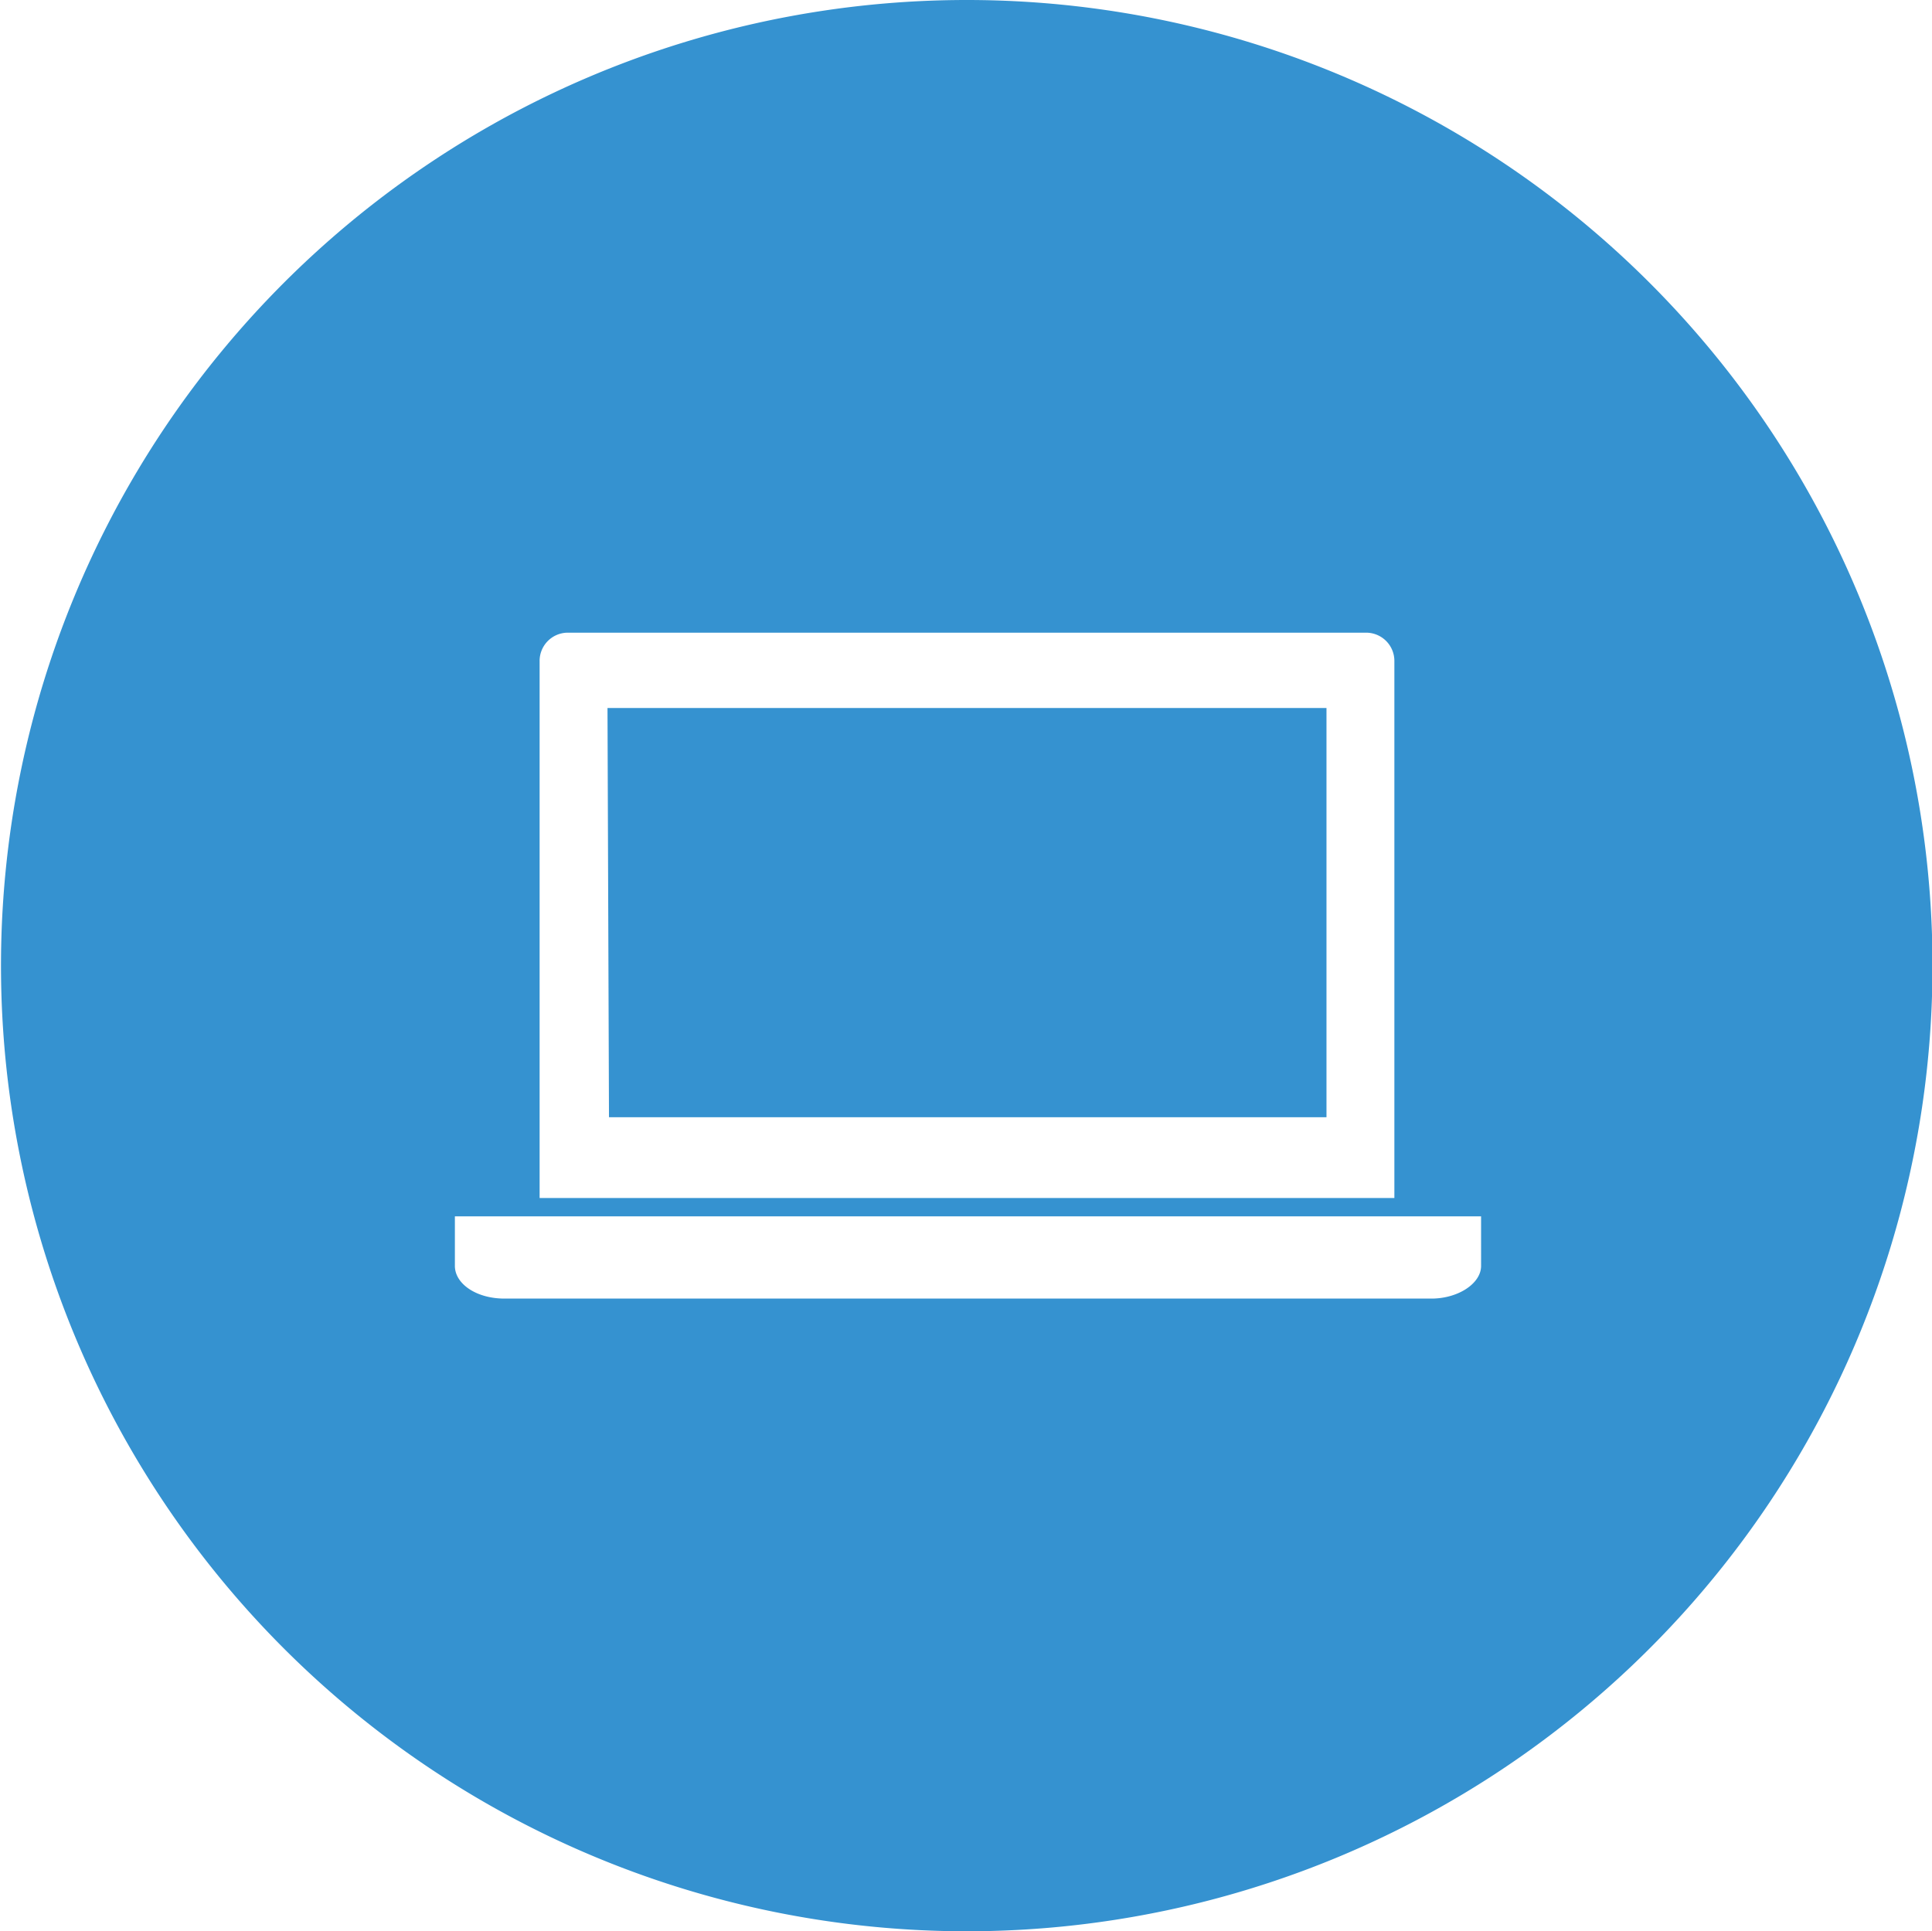 <svg id="Layer_1" data-name="Layer 1" xmlns="http://www.w3.org/2000/svg" viewBox="0 0 38.99 38.98">
  <defs>
    <style>
      .cls-1 {
        fill: #3592d0;
      }
    </style>
  </defs>
  <title>laptop</title>
  <path class="cls-1" d="M300.61,195.37a19.49,19.49,0,1,0,19.5,19.49A19.49,19.49,0,0,0,300.61,195.37ZM292,208.72a.57.57,0,0,1,.55-.58H308.7a.57.57,0,0,1,.55.58v10.83H292Zm19,12.2c0,.36-.47.66-1,.66H291.29c-.57,0-1-.3-1-.66v-1H311Zm-17.6-3h14.48v-8.26H293.37Z" transform="translate(-281.11 -195.37)"/>
</svg>
